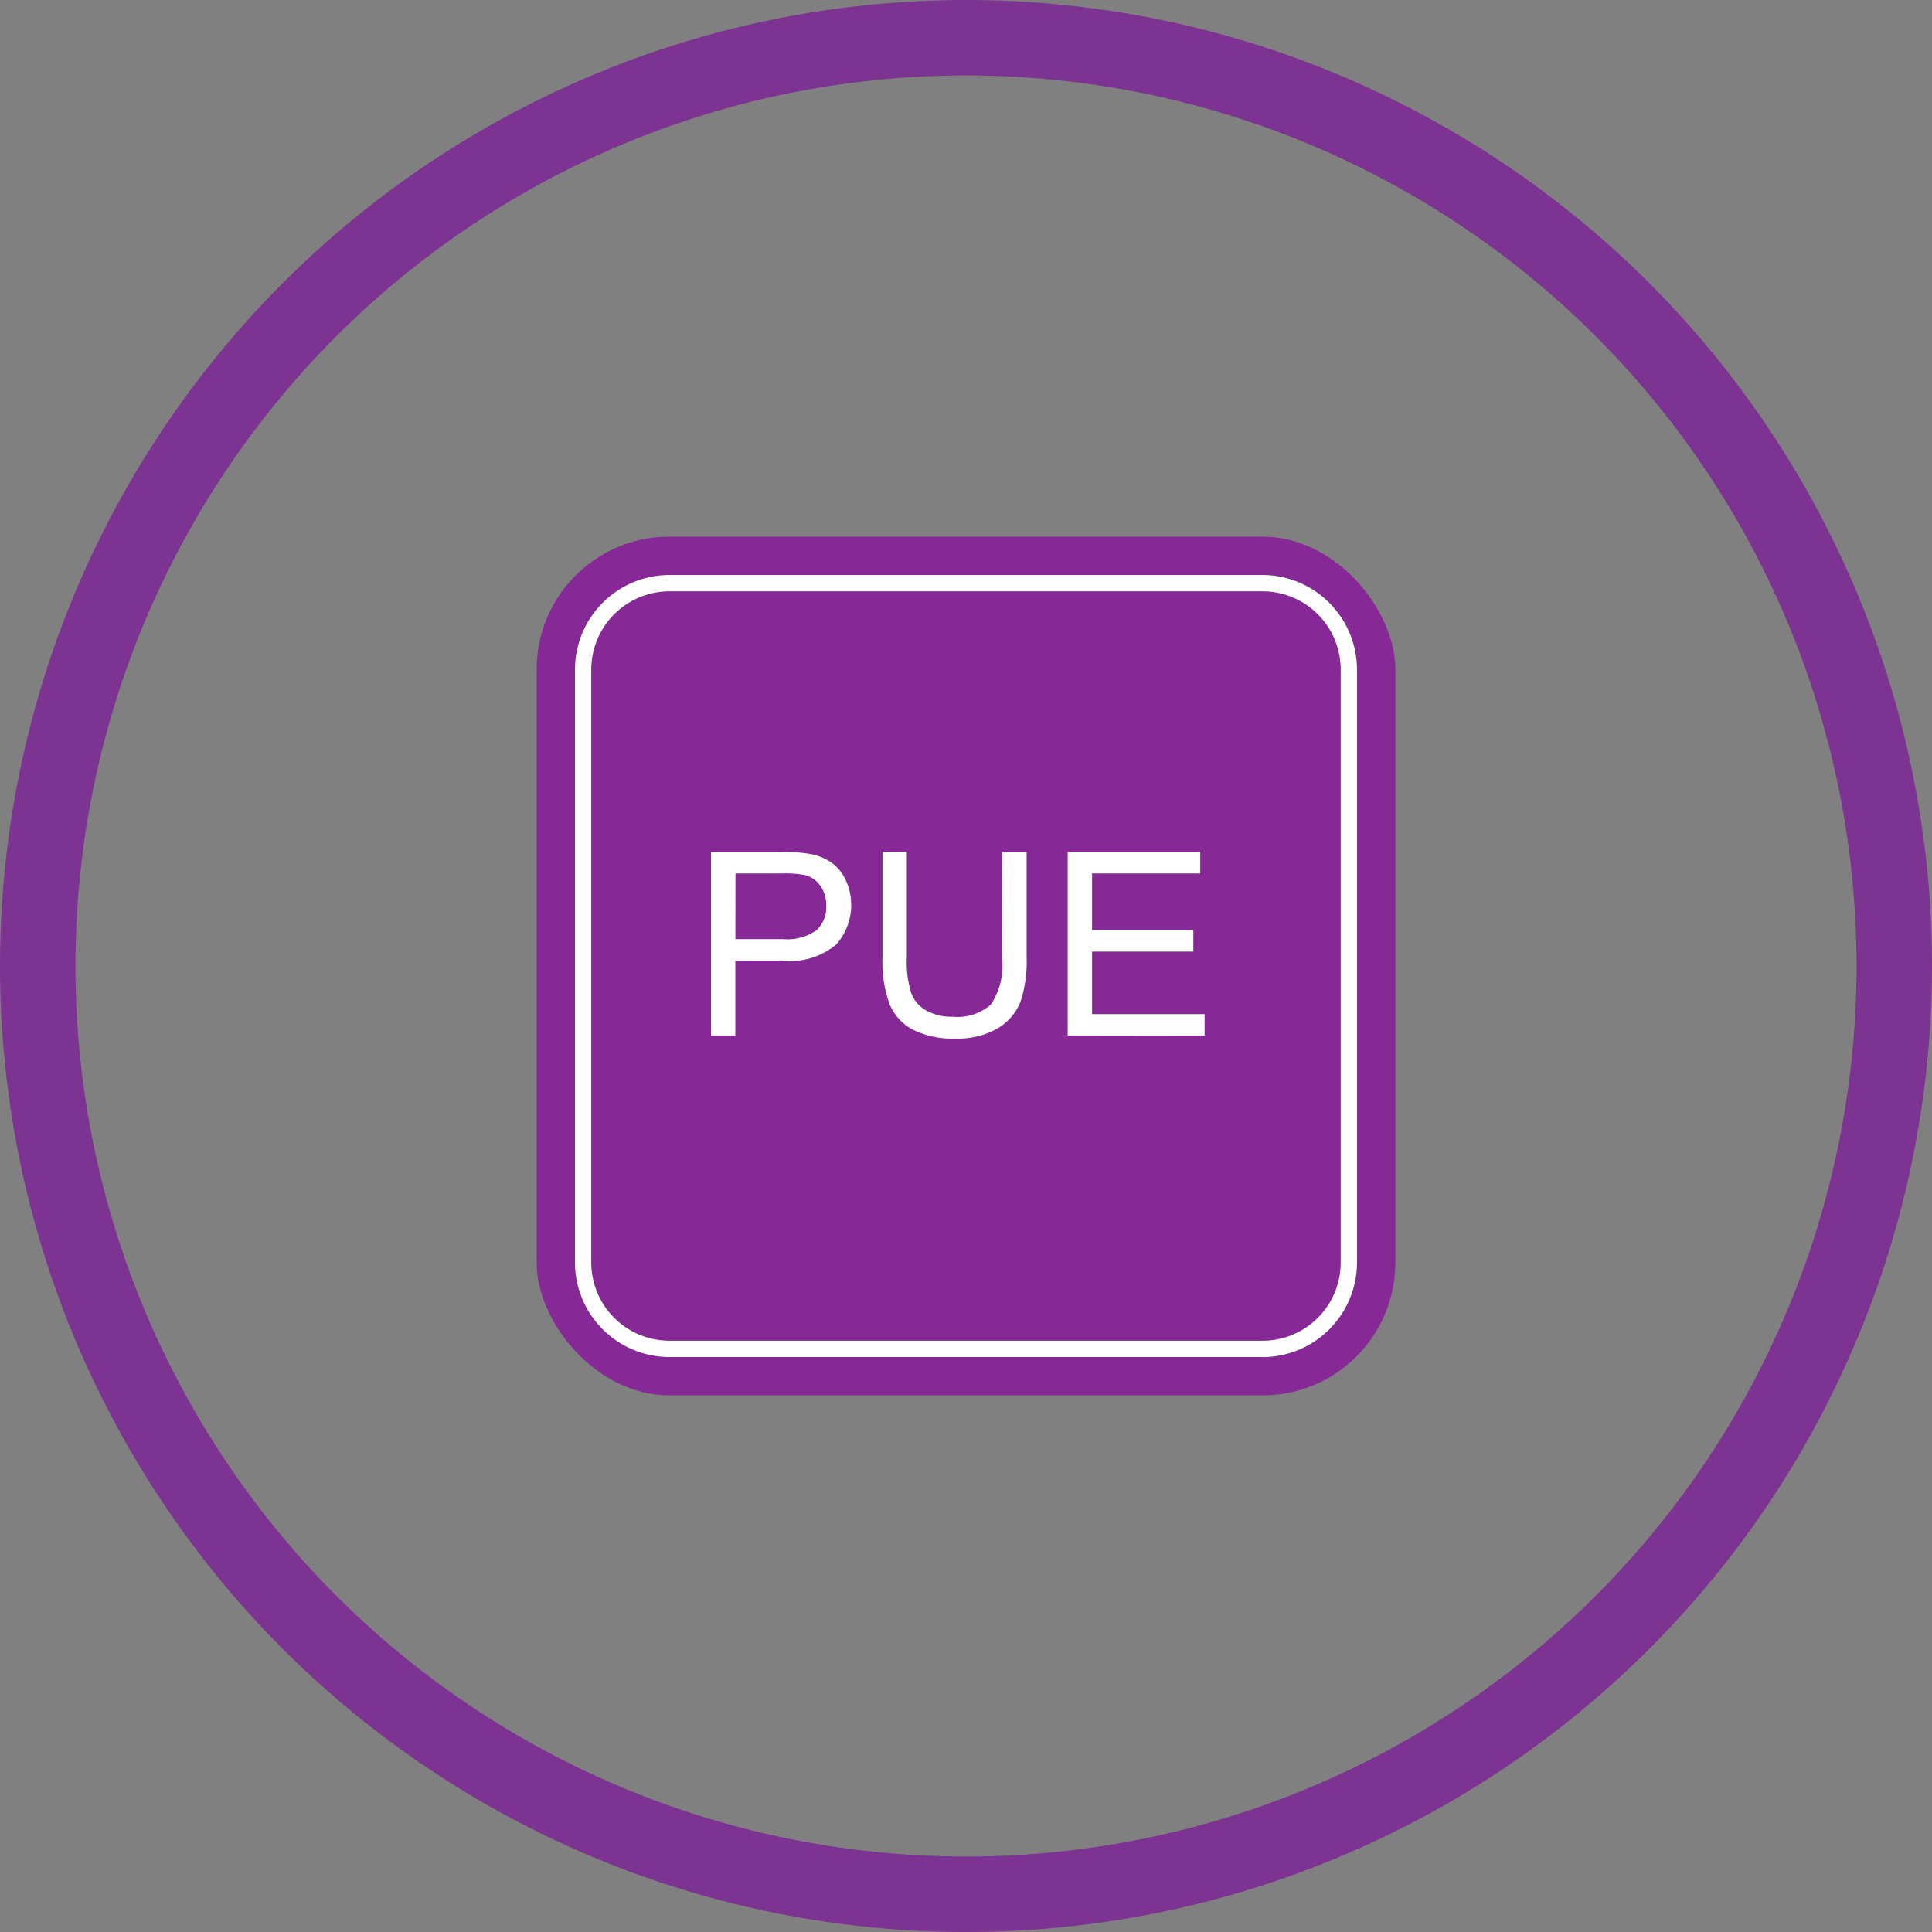 <svg xmlns="http://www.w3.org/2000/svg" width="51.216" height="51.216" viewBox="0 0 51.216 51.216"><rect x="0" y="0" width="51.216" height="51.216" fill="#808080" stroke="none"/><g id="Grupo_1682" data-name="Grupo 1682" transform="translate(-608.5 -934)"><circle id="Elipse_169" data-name="Elipse 169" cx="24.608" cy="24.608" r="24.608" transform="translate(609.5 935)" fill="none" stroke="#7c3391" stroke-miterlimit="10" stroke-width="2"></circle><g id="Grupo_1644" data-name="Grupo 1644" transform="translate(452.955 490.534)"><rect id="Ret&#xE2;ngulo_166" data-name="Ret&#xE2;ngulo 166" width="22.763" height="22.763" rx="3.516" transform="translate(169.771 457.693)" fill="#862996"></rect><path id="Caminho_5261" data-name="Caminho 5261" d="M189.018,479.225v-.217H173.287a2.074,2.074,0,0,1-2.068-2.068V461.209a2.076,2.076,0,0,1,2.068-2.068h15.731a2.074,2.074,0,0,1,2.068,2.068V476.94a2.072,2.072,0,0,1-2.068,2.068v.434a2.509,2.509,0,0,0,2.5-2.5V461.209a2.511,2.511,0,0,0-2.5-2.5H173.287a2.51,2.51,0,0,0-2.5,2.5V476.94a2.509,2.509,0,0,0,2.5,2.5h15.731Z" fill="#fff"></path><path id="Caminho_5262" data-name="Caminho 5262" d="M175.039,468.361H176.3a1.332,1.332,0,0,0,.887-.233.829.829,0,0,0,.261-.654.881.881,0,0,0-.154-.523.721.721,0,0,0-.407-.287,2.735,2.735,0,0,0-.6-.043h-1.245Zm-.646,2.555V466.05h1.838a4.568,4.568,0,0,1,.741.046,1.482,1.482,0,0,1,.6.227,1.19,1.19,0,0,1,.391.469,1.579,1.579,0,0,1-.248,1.71,1.9,1.9,0,0,1-1.429.43h-1.248v1.984Z" fill="#fff"></path><path id="Caminho_5263" data-name="Caminho 5263" d="M182.115,466.05h.645v2.81a3.349,3.349,0,0,1-.165,1.166,1.428,1.428,0,0,1-.6.7,2.118,2.118,0,0,1-1.135.271,2.315,2.315,0,0,1-1.116-.236,1.342,1.342,0,0,1-.62-.682,3.272,3.272,0,0,1-.185-1.22v-2.81h.645v2.809a2.753,2.753,0,0,0,.118.935.89.89,0,0,0,.4.463,1.39,1.39,0,0,0,.7.163,1.333,1.333,0,0,0,1.008-.322,1.859,1.859,0,0,0,.3-1.239Z" fill="#fff"></path><path id="Caminho_5264" data-name="Caminho 5264" d="M183.849,470.916V466.05h3.514v.571h-2.868v1.5h2.685v.571h-2.685v1.658h2.984v.571Z" fill="#fff"></path></g></g></svg>